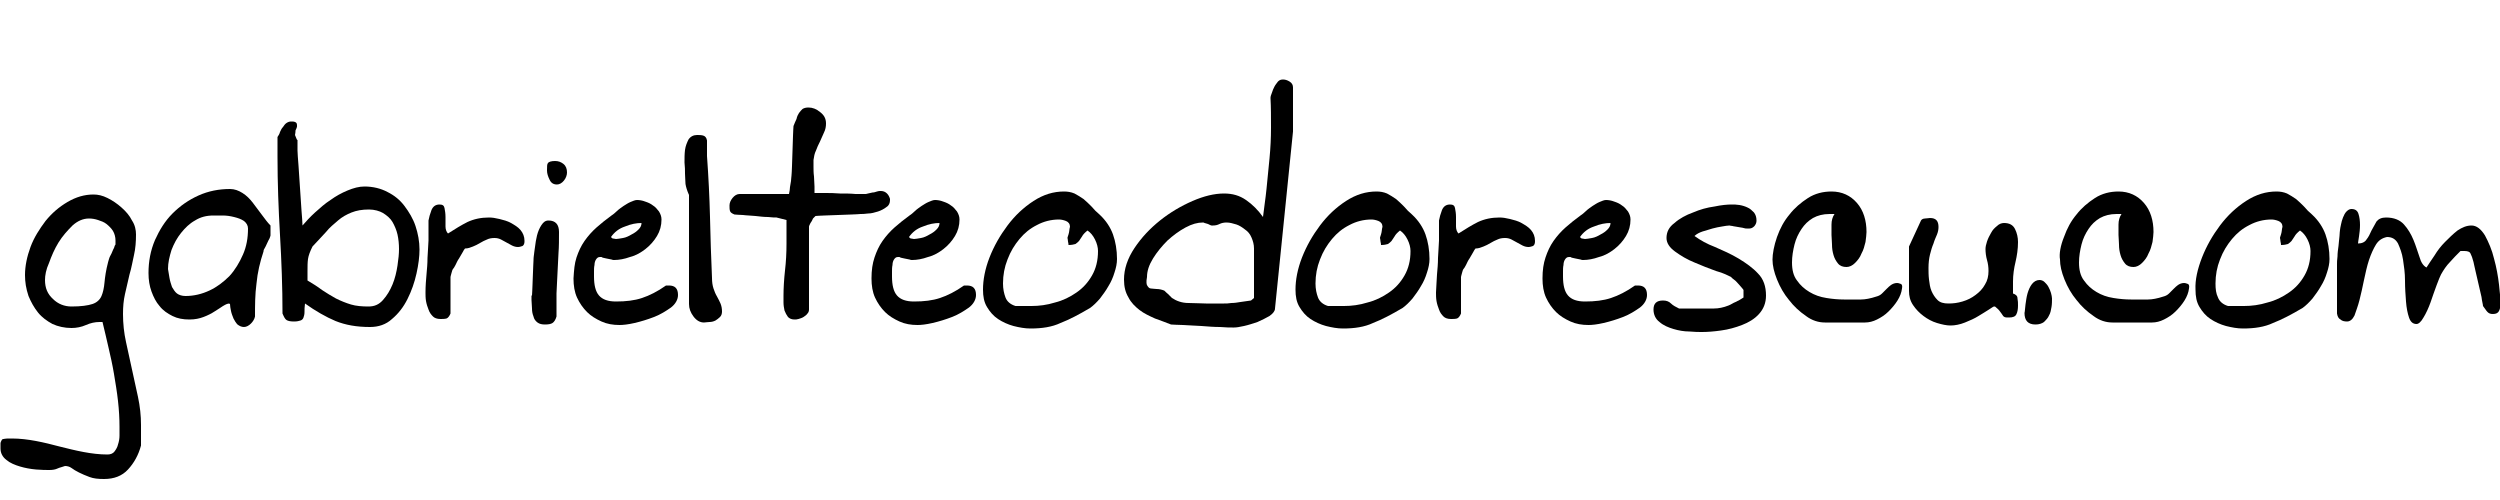 <?xml version="1.0" encoding="utf-8"?>
<!-- Generator: Adobe Illustrator 23.0.0, SVG Export Plug-In . SVG Version: 6.00 Build 0)  -->
<svg version="1.1" id="Layer_1" xmlns="http://www.w3.org/2000/svg" xmlns:xlink="http://www.w3.org/1999/xlink" x="0px" y="0px"
	 viewBox="0 0 500 100" style="enable-background:new 0 0 500 100;" xml:space="preserve">
<g>
	<path d="M11.5,93.7c-0.4,0.2-1,0.3-1.6,0.3c-0.7,0-1.5,0-2.7-0.1c-1.1-0.1-2.2-0.3-3.2-0.6c-1-0.3-2-0.7-2.7-1.3
		c-0.8-0.6-1.2-1.4-1.2-2.3c0,0,0-0.2,0-0.4c0-0.2,0-0.4,0-0.6c0-0.2,0.1-0.4,0.2-0.6c0.1-0.2,0.2-0.3,0.4-0.3
		c0.1,0,0.4-0.1,0.8-0.1c0.5,0,0.8,0,0.9,0c1.6,0,3.2,0.2,4.8,0.5c1.6,0.3,3.2,0.7,4.7,1.1c1.6,0.4,3.2,0.8,4.8,1.1
		c1.6,0.3,3.2,0.5,4.8,0.5c0.6,0,1.1-0.2,1.4-0.6c0.3-0.4,0.6-0.9,0.7-1.4c0.2-0.6,0.3-1.2,0.3-1.8c0-0.6,0-1.2,0-1.7
		c0-1.7-0.1-3.4-0.3-5.2c-0.2-1.8-0.5-3.6-0.8-5.4c-0.3-1.8-0.7-3.6-1.1-5.3c-0.4-1.8-0.8-3.4-1.2-5.1c-0.1,0-0.2,0-0.3,0
		c-0.1,0-0.2,0-0.3,0c-0.9,0-1.8,0.2-2.7,0.6c-0.9,0.4-1.9,0.6-2.9,0.6c-1.4,0-2.7-0.3-3.8-0.8c-1.1-0.6-2.1-1.3-2.9-2.3
		c-0.8-1-1.4-2.1-1.9-3.3C5.2,57.7,5,56.4,5,55c0-1.8,0.4-3.7,1.1-5.6c0.7-1.9,1.8-3.6,3-5.2c1.3-1.6,2.7-2.8,4.4-3.8
		c1.7-1,3.4-1.5,5.2-1.5c0.9,0,1.8,0.2,2.8,0.7c1,0.5,1.9,1.1,2.8,1.9c0.9,0.8,1.6,1.6,2.1,2.6c0.6,0.9,0.8,1.9,0.8,2.8
		c0,1.4-0.1,2.8-0.4,4.1c-0.3,1.3-0.5,2.6-0.9,3.9c-0.3,1.3-0.6,2.6-0.9,3.9c-0.3,1.3-0.4,2.6-0.4,4c0,1.9,0.2,3.8,0.6,5.6
		c0.4,1.9,0.8,3.7,1.2,5.5c0.4,1.8,0.8,3.7,1.2,5.5c0.4,1.9,0.6,3.7,0.6,5.6c0,0.1,0,0.4,0,0.8c0,0.4,0,0.9,0,1.3c0,0.4,0,0.9,0,1.2
		c0,0.4,0,0.7,0,0.8c-0.5,1.9-1.4,3.5-2.6,4.8c-1.2,1.3-2.8,1.9-4.8,1.9c-1.2,0-2.1-0.1-2.9-0.4c-0.8-0.3-1.5-0.6-2.1-0.9
		c-0.6-0.3-1.1-0.6-1.5-0.9c-0.4-0.3-0.9-0.4-1.3-0.4C12.5,93.4,11.9,93.5,11.5,93.7z M10.6,59.8c1,1,2.3,1.5,3.7,1.5
		c1.9,0,3.3-0.2,4.2-0.5c0.9-0.3,1.5-0.9,1.8-1.6c0.3-0.7,0.5-1.6,0.6-2.7c0.1-1.1,0.3-2.5,0.7-4c0-0.1,0.1-0.3,0.2-0.7
		c0.1-0.4,0.3-0.7,0.5-1.1c0.2-0.4,0.3-0.8,0.5-1.1c0.1-0.4,0.2-0.6,0.3-0.7c0,0,0-0.2,0-0.4c0-0.2,0-0.3,0-0.4
		c0-0.7-0.2-1.4-0.5-1.9c-0.3-0.5-0.8-1-1.3-1.4c-0.5-0.4-1.1-0.6-1.7-0.8c-0.6-0.2-1.2-0.3-1.8-0.3c-1.2,0-2.3,0.5-3.3,1.4
		c-1,1-2,2.1-2.8,3.4c-0.8,1.3-1.4,2.7-1.9,4.1C9.2,53.9,9,55.1,9,56C9,57.6,9.5,58.8,10.6,59.8z"/>
	<path d="M45.9,60.7c-0.4,0-0.8,0.2-1.3,0.5c-0.5,0.3-1,0.7-1.7,1.1c-0.6,0.4-1.4,0.8-2.2,1.1c-0.8,0.3-1.7,0.5-2.8,0.5
		c-1.3,0-2.4-0.2-3.4-0.7c-1-0.5-1.9-1.1-2.6-2c-0.7-0.8-1.2-1.8-1.6-2.9c-0.4-1.1-0.6-2.3-0.6-3.7c0-2.3,0.4-4.5,1.3-6.6
		c0.9-2,2-3.8,3.5-5.3c1.5-1.5,3.2-2.7,5.2-3.6c2-0.9,4.1-1.3,6.3-1.3c0.9,0,1.7,0.3,2.5,0.8c0.8,0.5,1.5,1.2,2.1,2
		c0.6,0.8,1.2,1.6,1.8,2.4c0.6,0.8,1.1,1.5,1.7,2.1c0,0.1,0,0.3,0,0.5c0,0.2,0,0.4,0,0.5c0,0.1,0,0.3,0,0.6c0,0.2,0,0.4,0,0.4
		c0,0.1-0.1,0.3-0.2,0.6c-0.2,0.3-0.3,0.6-0.5,1c-0.2,0.4-0.3,0.7-0.5,1c-0.2,0.3-0.2,0.5-0.2,0.6c-0.7,2.1-1.2,4.2-1.4,6.4
		C51,58.9,51,61.1,51,63.3c-0.1,0.5-0.4,1-0.8,1.4c-0.4,0.4-0.9,0.7-1.4,0.7c-0.5,0-0.9-0.2-1.3-0.5c-0.3-0.3-0.6-0.8-0.8-1.2
		c-0.2-0.5-0.4-1-0.5-1.5c-0.1-0.5-0.2-1-0.2-1.4H45.9z M33.9,55.6c0.1,0.6,0.3,1.2,0.5,1.8c0.3,0.5,0.6,1,1,1.3
		c0.4,0.3,1,0.5,1.7,0.5c1.7,0,3.3-0.4,4.8-1.1c1.5-0.7,2.8-1.7,4-2.9c1.1-1.2,2-2.7,2.7-4.3c0.7-1.6,1-3.3,1-5.2
		c0-0.6-0.3-1.1-0.8-1.5c-0.6-0.4-1.2-0.6-2-0.8c-0.8-0.2-1.5-0.3-2.3-0.3c-0.8,0-1.4,0-1.8,0c-1.4,0-2.6,0.3-3.7,1
		c-1.1,0.6-2,1.5-2.8,2.5c-0.8,1-1.4,2.1-1.9,3.4c-0.4,1.3-0.7,2.5-0.7,3.8C33.7,54.3,33.8,54.9,33.9,55.6z"/>
	<path d="M60.9,62.4c0,0.5-0.1,0.8-0.2,1.1c-0.1,0.3-0.3,0.5-0.6,0.6c-0.3,0.1-0.7,0.2-1.3,0.2c-0.7,0-1.2-0.1-1.5-0.3
		c-0.3-0.2-0.5-0.6-0.8-1.3c0-5.3-0.2-10.5-0.5-15.7c-0.3-5.2-0.5-10.4-0.5-15.7v-3.9c0.2-0.3,0.4-0.6,0.5-1c0.2-0.4,0.3-0.7,0.6-1
		c0.2-0.3,0.4-0.6,0.7-0.8c0.3-0.2,0.6-0.3,0.9-0.3c0.3,0,0.6,0,0.8,0.1c0.3,0.1,0.4,0.3,0.4,0.7v0.2c0,0.1-0.1,0.4-0.3,0.8
		C59.1,26.6,59,26.9,59,27c0,0,0.1,0.2,0.2,0.5c0.1,0.3,0.2,0.5,0.3,0.5v2.1c0,0.6,0.1,1.6,0.2,3c0.1,1.4,0.2,2.9,0.3,4.5
		c0.1,1.6,0.2,3.1,0.3,4.5c0.1,1.4,0.2,2.4,0.2,3c0.7-0.8,1.5-1.7,2.5-2.6c1-0.9,2-1.8,3.1-2.5c1.1-0.8,2.2-1.4,3.4-1.9
		c1.2-0.5,2.3-0.8,3.4-0.8c1.7,0,3.3,0.4,4.6,1.1c1.4,0.7,2.5,1.6,3.4,2.8c0.9,1.2,1.7,2.5,2.2,4c0.5,1.5,0.8,3.1,0.8,4.7
		c0,1.4-0.2,3-0.6,4.8c-0.4,1.8-1,3.5-1.8,5.1c-0.8,1.6-1.8,2.9-3.1,4c-1.2,1.1-2.7,1.6-4.4,1.6c-2.7,0-4.9-0.4-6.9-1.2
		c-1.9-0.8-4-2-6.1-3.5C60.9,61.4,60.9,61.9,60.9,62.4z M64.4,58c0.9,0.6,1.9,1.2,2.8,1.7c1,0.5,2,0.9,3,1.2c1,0.3,2.2,0.4,3.5,0.4
		c1.2,0,2.1-0.4,2.9-1.3c0.8-0.9,1.4-1.9,1.9-3.1c0.5-1.2,0.8-2.5,1-3.8c0.2-1.3,0.3-2.4,0.3-3.3c0-1-0.1-2-0.3-2.9
		c-0.2-0.9-0.6-1.8-1-2.5s-1.1-1.3-1.9-1.8c-0.7-0.4-1.7-0.7-2.8-0.7c-1.4,0-2.5,0.2-3.5,0.6c-1,0.4-1.9,0.9-2.7,1.6
		c-0.8,0.7-1.7,1.4-2.4,2.3c-0.8,0.9-1.7,1.8-2.7,2.9c-0.5,1-0.8,1.8-0.9,2.5c-0.1,0.7-0.1,1.5-0.1,2.5c0,0.1,0,0.4,0,0.9
		c0,0.5,0,0.8,0,0.9C62.5,56.7,63.5,57.3,64.4,58z"/>
	<path d="M85.3,54.9c0.1-1.1,0.2-2.2,0.2-3.3c0.1-1.1,0.1-2.3,0.2-3.5c0-1.2,0-2.6,0-4c0.1-0.6,0.3-1.3,0.6-2.1
		c0.3-0.7,0.8-1.1,1.6-1.1c0.6,0,0.9,0.2,1,0.7c0.1,0.5,0.2,1.1,0.2,1.8c0,0.6,0,1.3,0,1.9c0,0.6,0.2,1.1,0.5,1.4
		c1.4-0.9,2.7-1.7,3.9-2.3c1.3-0.6,2.7-0.9,4.3-0.9c0.6,0,1.3,0.1,2.1,0.3c0.8,0.2,1.6,0.4,2.3,0.8c0.7,0.4,1.4,0.8,1.9,1.4
		c0.5,0.6,0.8,1.3,0.8,2.2c0,0.5-0.1,0.8-0.4,1c-0.3,0.1-0.6,0.2-0.9,0.2c-0.4,0-0.8-0.1-1.2-0.3c-0.4-0.2-0.7-0.4-1.1-0.6
		c-0.4-0.2-0.7-0.4-1.1-0.6c-0.4-0.2-0.8-0.3-1.3-0.3c-0.6,0-1.1,0.1-1.5,0.3c-0.5,0.2-0.9,0.4-1.4,0.7c-0.5,0.3-0.9,0.5-1.4,0.7
		s-1,0.4-1.6,0.4c-0.1,0.1-0.3,0.4-0.5,0.8c-0.2,0.4-0.5,0.8-0.7,1.2c-0.3,0.4-0.5,0.9-0.7,1.3c-0.2,0.4-0.4,0.7-0.5,0.8
		c-0.1,0.1-0.2,0.4-0.3,0.8c-0.1,0.4-0.2,0.7-0.2,0.8c0,0.3,0,0.8,0,1.5c0,0.7,0,1.4,0,2.2c0,0.7,0,1.4,0,2.1c0,0.7,0,1.2,0,1.5
		c-0.2,0.5-0.5,0.9-0.8,1c-0.4,0.1-0.8,0.1-1.2,0.1c-0.7,0-1.2-0.2-1.5-0.5c-0.4-0.4-0.7-0.8-0.9-1.4c-0.2-0.5-0.4-1.1-0.5-1.7
		c-0.1-0.6-0.1-1.2-0.1-1.7C85.1,57.2,85.2,56,85.3,54.9z"/>
	<path d="M106.4,59.1c0-0.5,0.1-1.2,0.1-2.1c0-0.9,0.1-1.8,0.1-2.6c0-0.9,0.1-1.7,0.1-2.3c0-0.7,0.1-1.1,0.1-1.2
		c0-0.2,0.1-0.7,0.2-1.5c0.1-0.8,0.2-1.5,0.4-2.3c0.2-0.8,0.5-1.5,0.9-2.1c0.4-0.6,0.8-0.9,1.4-0.9c1.4,0,2.1,0.8,2.1,2.3
		c0,1.5,0,2.9-0.1,4.2c-0.1,1.3-0.1,2.7-0.2,4c-0.1,1.3-0.1,2.7-0.2,4.1c0,1.4,0,2.9,0,4.6c-0.2,0.7-0.5,1.1-0.8,1.3
		c-0.3,0.2-0.8,0.3-1.5,0.3c-0.6,0-1.1-0.1-1.5-0.4c-0.4-0.3-0.7-0.7-0.8-1.2c-0.2-0.5-0.3-1-0.3-1.6c0-0.6-0.1-1.1-0.1-1.7V59.1z
		 M109.6,32.6c0.1-0.2,0.6-0.4,1.4-0.4c0.7,0,1.2,0.2,1.7,0.6c0.5,0.4,0.7,1,0.7,1.7c0,0.5-0.2,1.1-0.6,1.6
		c-0.4,0.5-0.9,0.8-1.4,0.8c-0.7,0-1.2-0.3-1.5-1c-0.3-0.6-0.5-1.2-0.5-1.8C109.4,33.3,109.4,32.8,109.6,32.6z"/>
	<path d="M115.3,51.5c0.4-1.2,0.9-2.3,1.6-3.3c0.7-1,1.5-1.9,2.4-2.7c0.9-0.8,1.9-1.6,3-2.4c0.3-0.2,0.7-0.5,1.1-0.9
		c0.4-0.4,0.9-0.7,1.3-1c0.5-0.3,0.9-0.6,1.4-0.8c0.5-0.2,0.9-0.4,1.3-0.4c0.5,0,1.1,0.1,1.6,0.3c0.6,0.2,1.1,0.4,1.6,0.8
		c0.5,0.3,0.8,0.7,1.2,1.2c0.3,0.5,0.5,1,0.5,1.6c0,1.2-0.3,2.3-0.9,3.3c-0.6,1-1.4,1.9-2.3,2.6c-0.9,0.7-1.9,1.3-3.1,1.6
		c-1.1,0.4-2.2,0.6-3.2,0.6c-0.1,0-0.3,0-0.5-0.1c-0.1,0-0.4-0.1-1-0.2c-0.6-0.1-0.9-0.2-1-0.3H120c-0.4,0-0.6,0.2-0.8,0.5
		c-0.2,0.3-0.3,0.7-0.3,1.1c-0.1,0.4-0.1,0.9-0.1,1.3c0,0.4,0,0.8,0,1c0,1.7,0.3,3,1,3.8c0.7,0.8,1.8,1.2,3.4,1.2
		c2,0,3.7-0.2,5.2-0.7c1.5-0.5,3.1-1.3,4.8-2.5c0,0,0.2,0,0.3,0c0.2,0,0.3,0,0.3,0c1.2,0,1.8,0.6,1.8,1.9c0,0.9-0.5,1.8-1.4,2.5
		c-1,0.7-2.1,1.4-3.4,1.9c-1.3,0.5-2.6,0.9-3.9,1.2c-1.3,0.3-2.3,0.4-3,0.4c-1.3,0-2.5-0.2-3.6-0.7c-1.1-0.5-2.1-1.1-2.9-1.9
		s-1.5-1.8-2-2.9c-0.5-1.1-0.7-2.4-0.7-3.8C114.8,54,114.9,52.7,115.3,51.5z M122.6,47.7c0.2,0,0.4,0.1,0.6,0.1
		c0.3,0,0.8-0.1,1.4-0.2c0.6-0.1,1.2-0.4,1.7-0.7c0.6-0.3,1-0.6,1.4-1c0.4-0.4,0.6-0.8,0.6-1.3c-1,0-2.1,0.2-3.3,0.7
		c-1.2,0.4-2.1,1.1-2.8,2.1C122.3,47.5,122.4,47.7,122.6,47.7z"/>
	<path d="M137.1,36.8c0-0.6-0.1-1.3-0.1-2.1c0-0.6,0-1.3-0.1-2.2c0-0.9,0-1.7,0.1-2.5c0.1-0.8,0.4-1.5,0.7-2.1
		c0.4-0.6,1-0.9,1.7-0.9c0.4,0,0.8,0,1.2,0.1c0.4,0.1,0.7,0.4,0.8,1c0,0.1,0,0.3,0,0.6s0,0.6,0,1c0,0.3,0,0.7,0,1c0,0.3,0,0.5,0,0.5
		c0.3,4.2,0.5,8.2,0.6,12.2c0.1,4,0.2,8,0.4,12.2c0,0.8,0.1,1.5,0.3,2.1c0.2,0.6,0.4,1.1,0.7,1.6c0.3,0.5,0.5,1,0.7,1.4
		c0.2,0.5,0.3,1,0.3,1.6c0,0.4-0.1,0.8-0.4,1.1c-0.3,0.3-0.6,0.5-0.9,0.7c-0.4,0.2-0.8,0.3-1.2,0.3c-0.4,0-0.8,0.1-1.1,0.1
		c-0.8,0-1.5-0.4-2.1-1.2c-0.6-0.8-0.9-1.6-0.9-2.5V39C137.4,38.1,137.2,37.4,137.1,36.8z"/>
	<path d="M157,54.1c0.2-1.7,0.3-3.5,0.3-5.4c0-0.1,0-0.4,0-0.9c0-0.4,0-0.9,0-1.4c0-0.5,0-1,0-1.4c0-0.4,0-0.8,0-1l-2-0.5
		c-0.3,0-0.9,0-1.7-0.1c-0.8,0-1.6-0.1-2.5-0.2c-0.9-0.1-1.8-0.1-2.5-0.2c-0.8,0-1.4-0.1-1.7-0.1c-0.5-0.2-0.8-0.4-0.9-0.7
		c-0.1-0.3-0.1-0.7-0.1-1.1c0-0.5,0.2-1,0.6-1.5c0.4-0.5,0.9-0.8,1.4-0.8h9.9c0.1-0.5,0.2-1,0.2-1.4c0.1-0.4,0.1-0.8,0.2-1.2
		c0-0.4,0.1-0.8,0.1-1.1c0-0.3,0.1-1,0.1-1.9c0-1,0.1-2,0.1-3c0-1,0.1-2,0.1-3c0-0.9,0.1-1.6,0.1-2c0.2-0.5,0.4-1,0.6-1.4
		c0.1-0.5,0.3-0.9,0.5-1.2c0.2-0.3,0.5-0.6,0.7-0.8c0.3-0.2,0.7-0.3,1.2-0.3c0.8,0,1.6,0.3,2.3,0.9c0.8,0.6,1.2,1.3,1.2,2.3
		c0,0.6-0.1,1.2-0.4,1.8c-0.3,0.6-0.5,1.2-0.8,1.8c-0.3,0.6-0.6,1.2-0.8,1.8c-0.3,0.6-0.4,1.2-0.5,1.9c0,0.2,0,0.7,0,1.3
		c0,0.6,0,1.3,0.1,2c0,0.7,0.1,1.3,0.1,2c0,0.6,0,1.1,0,1.3c0.4,0,1,0,2,0c1,0,2,0,3.1,0.1c1.1,0,2.1,0,3.1,0.1c1,0,1.7,0,2,0
		c0,0,0.2,0,0.5-0.1c0.3-0.1,0.6-0.1,0.9-0.2c0.3,0,0.6-0.1,0.9-0.2c0.3-0.1,0.5-0.1,0.6-0.1h0.2c0.5,0,0.9,0.2,1.2,0.5
		c0.3,0.3,0.5,0.7,0.6,1.1v0.2c0,0.6-0.2,1.1-0.7,1.4c-0.5,0.4-1.1,0.7-1.7,0.9c-0.7,0.2-1.3,0.4-2,0.4c-0.7,0.1-1.1,0.1-1.5,0.1
		c-0.3,0-0.9,0.1-1.8,0.1c-0.9,0-1.8,0.1-2.7,0.1c-0.9,0-1.8,0.1-2.7,0.1c-0.9,0-1.5,0.1-1.8,0.1l-0.5,0.5c-0.1,0.2-0.2,0.5-0.5,0.9
		c-0.2,0.4-0.3,0.6-0.3,0.7v16.6c0,0.3-0.1,0.6-0.3,0.8c-0.2,0.3-0.5,0.5-0.8,0.7c-0.3,0.2-0.7,0.3-1,0.4c-0.3,0.1-0.6,0.1-0.8,0.1
		c-0.6,0-1-0.2-1.3-0.5c-0.3-0.4-0.5-0.8-0.7-1.3c-0.1-0.5-0.2-1-0.2-1.6c0-0.6,0-1,0-1.4C156.7,57.7,156.8,55.9,157,54.1z"/>
	<path d="M174.9,51.5c0.4-1.2,0.9-2.3,1.6-3.3c0.7-1,1.5-1.9,2.4-2.7c0.9-0.8,1.9-1.6,3-2.4c0.3-0.2,0.7-0.5,1.1-0.9
		c0.4-0.4,0.9-0.7,1.3-1c0.5-0.3,0.9-0.6,1.4-0.8c0.5-0.2,0.9-0.4,1.3-0.4c0.5,0,1.1,0.1,1.6,0.3c0.6,0.2,1.1,0.4,1.6,0.8
		c0.5,0.3,0.8,0.7,1.2,1.2c0.3,0.5,0.5,1,0.5,1.6c0,1.2-0.3,2.3-0.9,3.3c-0.6,1-1.4,1.9-2.3,2.6c-0.9,0.7-1.9,1.3-3.1,1.6
		c-1.1,0.4-2.2,0.6-3.2,0.6c-0.1,0-0.3,0-0.5-0.1c-0.1,0-0.4-0.1-1-0.2c-0.6-0.1-0.9-0.2-1-0.3h-0.3c-0.4,0-0.6,0.2-0.8,0.5
		c-0.2,0.3-0.3,0.7-0.3,1.1c-0.1,0.4-0.1,0.9-0.1,1.3c0,0.4,0,0.8,0,1c0,1.7,0.3,3,1,3.8c0.7,0.8,1.8,1.2,3.4,1.2
		c2,0,3.7-0.2,5.2-0.7c1.5-0.5,3.1-1.3,4.8-2.5c0,0,0.2,0,0.3,0c0.2,0,0.3,0,0.3,0c1.2,0,1.8,0.6,1.8,1.9c0,0.9-0.5,1.8-1.4,2.5
		c-1,0.7-2.1,1.4-3.4,1.9c-1.3,0.5-2.6,0.9-3.9,1.2c-1.3,0.3-2.3,0.4-3,0.4c-1.3,0-2.5-0.2-3.6-0.7c-1.1-0.5-2.1-1.1-2.9-1.9
		s-1.5-1.8-2-2.9c-0.5-1.1-0.7-2.4-0.7-3.8C174.3,54,174.5,52.7,174.9,51.5z M182.2,47.7c0.2,0,0.4,0.1,0.6,0.1
		c0.3,0,0.8-0.1,1.4-0.2c0.6-0.1,1.2-0.4,1.7-0.7c0.6-0.3,1-0.6,1.4-1c0.4-0.4,0.6-0.8,0.6-1.3c-1,0-2.1,0.2-3.3,0.7
		c-1.2,0.4-2.1,1.1-2.8,2.1C181.9,47.5,182,47.7,182.2,47.7z"/>
	<path d="M197.9,51.5c0.9-2.3,2.1-4.4,3.6-6.4c1.5-2,3.2-3.6,5.2-4.9c2-1.3,4-1.9,6.1-1.9c0.7,0,1.4,0.1,2.1,0.4
		c0.6,0.3,1.2,0.7,1.8,1.1c0.6,0.5,1.1,1,1.6,1.5c0.5,0.6,1,1.1,1.6,1.6c1.3,1.2,2.2,2.6,2.7,4c0.5,1.4,0.8,3.1,0.8,4.9
		c0,0.9-0.2,1.8-0.5,2.7c-0.3,1-0.7,1.9-1.2,2.7c-0.5,0.9-1.1,1.7-1.7,2.5c-0.7,0.8-1.3,1.4-2,1.9c-2.2,1.3-4.1,2.3-5.9,3
		c-1.7,0.8-3.7,1.1-6,1.1c-1.1,0-2.2-0.2-3.4-0.5c-1.1-0.3-2.2-0.8-3.1-1.4c-0.9-0.6-1.6-1.4-2.2-2.4c-0.6-1-0.8-2.1-0.8-3.5
		C196.6,56,197,53.8,197.9,51.5z M201.1,59.5c0.3,0.8,1,1.4,2,1.7c0.1,0,0.3,0,0.6,0c0.3,0,0.7,0,1,0c0.3,0,0.6,0,0.9,0
		c0.3,0,0.6,0,0.7,0c1.5,0,3.1-0.2,4.7-0.7c1.6-0.4,3-1.1,4.3-2c1.3-0.9,2.3-2,3.1-3.4c0.8-1.4,1.2-3,1.2-4.9c0-0.7-0.2-1.5-0.6-2.3
		c-0.4-0.8-0.9-1.4-1.5-1.8c-0.5,0.4-0.9,0.8-1.1,1.2c-0.2,0.3-0.4,0.6-0.6,0.9c-0.2,0.2-0.4,0.4-0.7,0.6c-0.3,0.1-0.8,0.2-1.4,0.2
		c0-0.1,0-0.3-0.1-0.7c0-0.3-0.1-0.6-0.1-0.7c0,0,0-0.2,0.1-0.4c0.1-0.2,0.1-0.4,0.2-0.7c0-0.2,0.1-0.4,0.1-0.7
		c0-0.2,0.1-0.4,0.1-0.4c0-0.6-0.3-1-0.8-1.2c-0.5-0.2-1-0.3-1.4-0.3c-1.6,0-3.1,0.4-4.4,1.1c-1.4,0.7-2.5,1.6-3.5,2.8
		c-1,1.2-1.8,2.5-2.4,4.1c-0.6,1.5-0.9,3.1-0.9,4.8C200.6,57.8,200.8,58.7,201.1,59.5z"/>
	<path d="M231,63.7c-1.1-0.5-2.2-1-3.1-1.7c-0.9-0.7-1.7-1.5-2.2-2.5c-0.6-1-0.9-2.1-0.9-3.6c0-2.1,0.7-4.2,2.1-6.3
		c1.4-2.1,3.1-3.9,5.1-5.5c2-1.6,4.2-2.9,6.5-3.9c2.3-1,4.4-1.5,6.3-1.5c1.7,0,3.1,0.4,4.4,1.3c1.3,0.9,2.4,2,3.4,3.4
		c0.2-1.8,0.5-3.6,0.7-5.6c0.2-2,0.4-4,0.6-6.1c0.2-2.1,0.3-4.1,0.3-6.2c0-2.1,0-4-0.1-5.9c0-0.3,0.1-0.6,0.3-1.1
		c0.1-0.4,0.3-0.8,0.5-1.2c0.2-0.4,0.5-0.7,0.7-1c0.3-0.3,0.6-0.4,1-0.4c0.4,0,0.8,0.1,1.3,0.4c0.5,0.3,0.7,0.7,0.7,1.2v8.8
		L255,61.7c0,0.5-0.4,1-1.1,1.5c-0.7,0.4-1.5,0.8-2.4,1.2c-0.9,0.3-1.8,0.6-2.7,0.8c-0.9,0.2-1.5,0.3-2,0.3h-0.3
		c-0.5,0-1.3,0-2.5-0.1c-1.2,0-2.4-0.1-3.7-0.2c-1.3-0.1-2.5-0.1-3.7-0.2c-1.2,0-2-0.1-2.4-0.1C233.2,64.5,232.1,64.1,231,63.7z
		 M229.5,57.2c0.2,0.3,0.4,0.5,0.7,0.5c0.3,0,0.7,0.1,1.1,0.1c0.5,0,1,0.1,1.5,0.3c0.1,0,0.3,0.3,0.8,0.7c0.4,0.4,0.7,0.7,0.8,0.8
		c0.9,0.6,2,1,3.3,1c1.3,0,2.5,0.1,3.5,0.1c0.2,0,0.5,0,0.9,0c0.4,0,0.8,0,1.2,0c0.4,0,0.7,0,1,0c0.3,0,0.4,0,0.5,0
		c0.4,0,0.9,0,1.5-0.1c0.6,0,1.2-0.1,1.8-0.2c0.6-0.1,1.3-0.2,2.1-0.3l0.6-0.5v-9.9c0-0.8-0.2-1.5-0.5-2.2c-0.3-0.7-0.7-1.2-1.3-1.6
		c-0.5-0.4-1.1-0.8-1.7-1c-0.7-0.2-1.3-0.4-2-0.4c-0.5,0-1,0.1-1.4,0.3c-0.4,0.2-0.8,0.3-1.3,0.3h-0.3c-0.1,0-0.3-0.1-0.7-0.3
		c-0.4-0.1-0.6-0.2-0.7-0.2c0,0-0.1-0.1-0.3-0.1c-1.1,0-2.2,0.3-3.5,1c-1.3,0.7-2.5,1.6-3.6,2.6c-1.1,1.1-2.1,2.3-2.9,3.6
		c-0.8,1.3-1.2,2.5-1.2,3.7C229.2,56.4,229.3,57,229.5,57.2z"/>
	<path d="M260.4,51.5c0.9-2.3,2.1-4.4,3.6-6.4c1.5-2,3.2-3.6,5.2-4.9c2-1.3,4-1.9,6.1-1.9c0.7,0,1.4,0.1,2.1,0.4
		c0.6,0.3,1.2,0.7,1.8,1.1c0.6,0.5,1.1,1,1.6,1.5c0.5,0.6,1,1.1,1.6,1.6c1.3,1.2,2.2,2.6,2.7,4c0.5,1.4,0.8,3.1,0.8,4.9
		c0,0.9-0.2,1.8-0.5,2.7c-0.3,1-0.7,1.9-1.2,2.7c-0.5,0.9-1.1,1.7-1.7,2.5c-0.7,0.8-1.3,1.4-2,1.9c-2.2,1.3-4.1,2.3-5.9,3
		c-1.7,0.8-3.7,1.1-6,1.1c-1.1,0-2.2-0.2-3.4-0.5c-1.1-0.3-2.2-0.8-3.1-1.4c-0.9-0.6-1.6-1.4-2.2-2.4c-0.6-1-0.8-2.1-0.8-3.5
		C259.1,56,259.5,53.8,260.4,51.5z M263.6,59.5c0.3,0.8,1,1.4,2,1.7c0.1,0,0.3,0,0.6,0c0.3,0,0.7,0,1,0c0.3,0,0.6,0,0.9,0
		c0.3,0,0.6,0,0.7,0c1.5,0,3.1-0.2,4.7-0.7c1.6-0.4,3-1.1,4.3-2c1.3-0.9,2.3-2,3.1-3.4c0.8-1.4,1.2-3,1.2-4.9c0-0.7-0.2-1.5-0.6-2.3
		c-0.4-0.8-0.9-1.4-1.5-1.8c-0.5,0.4-0.9,0.8-1.1,1.2c-0.2,0.3-0.4,0.6-0.6,0.9c-0.2,0.2-0.4,0.4-0.7,0.6c-0.3,0.1-0.8,0.2-1.4,0.2
		c0-0.1,0-0.3-0.1-0.7c0-0.3-0.1-0.6-0.1-0.7c0,0,0-0.2,0.1-0.4c0.1-0.2,0.1-0.4,0.2-0.7c0-0.2,0.1-0.4,0.1-0.7
		c0-0.2,0.1-0.4,0.1-0.4c0-0.6-0.3-1-0.8-1.2c-0.5-0.2-1-0.3-1.4-0.3c-1.6,0-3.1,0.4-4.4,1.1c-1.4,0.7-2.5,1.6-3.5,2.8
		c-1,1.2-1.8,2.5-2.4,4.1c-0.6,1.5-0.9,3.1-0.9,4.8C263.1,57.8,263.3,58.7,263.6,59.5z"/>
	<path d="M287.4,54.9c0.1-1.1,0.2-2.2,0.2-3.3c0.1-1.1,0.1-2.3,0.2-3.5c0-1.2,0-2.6,0-4c0.1-0.6,0.3-1.3,0.6-2.1
		c0.3-0.7,0.8-1.1,1.6-1.1c0.6,0,0.9,0.2,1,0.7c0.1,0.5,0.2,1.1,0.2,1.8c0,0.6,0,1.3,0,1.9c0,0.6,0.2,1.1,0.5,1.4
		c1.4-0.9,2.7-1.7,3.9-2.3c1.3-0.6,2.7-0.9,4.3-0.9c0.6,0,1.3,0.1,2.1,0.3c0.8,0.2,1.6,0.4,2.3,0.8c0.7,0.4,1.4,0.8,1.9,1.4
		c0.5,0.6,0.8,1.3,0.8,2.2c0,0.5-0.1,0.8-0.4,1c-0.3,0.1-0.6,0.2-0.9,0.2c-0.4,0-0.8-0.1-1.2-0.3c-0.4-0.2-0.7-0.4-1.1-0.6
		c-0.4-0.2-0.7-0.4-1.1-0.6c-0.4-0.2-0.8-0.3-1.3-0.3c-0.6,0-1.1,0.1-1.5,0.3c-0.5,0.2-0.9,0.4-1.4,0.7c-0.5,0.3-0.9,0.5-1.4,0.7
		c-0.5,0.2-1,0.4-1.6,0.4c-0.1,0.1-0.3,0.4-0.5,0.8c-0.2,0.4-0.5,0.8-0.7,1.2c-0.3,0.4-0.5,0.9-0.7,1.3c-0.2,0.4-0.4,0.7-0.5,0.8
		c-0.1,0.1-0.2,0.4-0.3,0.8c-0.1,0.4-0.2,0.7-0.2,0.8c0,0.3,0,0.8,0,1.5c0,0.7,0,1.4,0,2.2c0,0.7,0,1.4,0,2.1c0,0.7,0,1.2,0,1.5
		c-0.2,0.5-0.5,0.9-0.8,1c-0.4,0.1-0.8,0.1-1.2,0.1c-0.7,0-1.2-0.2-1.5-0.5c-0.4-0.4-0.7-0.8-0.9-1.4c-0.2-0.5-0.4-1.1-0.5-1.7
		c-0.1-0.6-0.1-1.2-0.1-1.7C287.3,57.2,287.3,56,287.4,54.9z"/>
	<path d="M309.1,51.5c0.4-1.2,0.9-2.3,1.6-3.3c0.7-1,1.5-1.9,2.4-2.7c0.9-0.8,1.9-1.6,3-2.4c0.3-0.2,0.7-0.5,1.1-0.9
		c0.4-0.4,0.9-0.7,1.3-1c0.5-0.3,0.9-0.6,1.4-0.8c0.5-0.2,0.9-0.4,1.3-0.4c0.5,0,1.1,0.1,1.6,0.3c0.6,0.2,1.1,0.4,1.6,0.8
		c0.5,0.3,0.8,0.7,1.2,1.2c0.3,0.5,0.5,1,0.5,1.6c0,1.2-0.3,2.3-0.9,3.3c-0.6,1-1.4,1.9-2.3,2.6c-0.9,0.7-1.9,1.3-3.1,1.6
		c-1.1,0.4-2.2,0.6-3.2,0.6c-0.1,0-0.3,0-0.5-0.1c-0.1,0-0.4-0.1-1-0.2c-0.6-0.1-0.9-0.2-1-0.3h-0.3c-0.4,0-0.6,0.2-0.8,0.5
		c-0.2,0.3-0.3,0.7-0.3,1.1c-0.1,0.4-0.1,0.9-0.1,1.3c0,0.4,0,0.8,0,1c0,1.7,0.3,3,1,3.8c0.7,0.8,1.8,1.2,3.4,1.2
		c2,0,3.7-0.2,5.2-0.7c1.5-0.5,3.1-1.3,4.8-2.5c0,0,0.2,0,0.3,0c0.2,0,0.3,0,0.3,0c1.2,0,1.8,0.6,1.8,1.9c0,0.9-0.5,1.8-1.4,2.5
		c-1,0.7-2.1,1.4-3.4,1.9c-1.3,0.5-2.6,0.9-3.9,1.2c-1.3,0.3-2.3,0.4-3,0.4c-1.3,0-2.5-0.2-3.6-0.7c-1.1-0.5-2.1-1.1-2.9-1.9
		c-0.8-0.8-1.5-1.8-2-2.9c-0.5-1.1-0.7-2.4-0.7-3.8C308.5,54,308.7,52.7,309.1,51.5z M316.4,47.7c0.2,0,0.4,0.1,0.6,0.1
		c0.3,0,0.8-0.1,1.4-0.2c0.6-0.1,1.2-0.4,1.7-0.7c0.6-0.3,1-0.6,1.4-1c0.4-0.4,0.6-0.8,0.6-1.3c-1,0-2.1,0.2-3.3,0.7
		c-1.2,0.4-2.1,1.1-2.8,2.1C316.1,47.5,316.2,47.7,316.4,47.7z"/>
	<path d="M332.6,60.1c0.7,0,1.2,0.2,1.6,0.6c0.4,0.4,1,0.7,1.6,1c0.1,0,0.4,0,0.8,0c0.4,0,0.8,0,1.2,0c0.4,0,0.8,0,1.2,0
		c0.4,0,0.7,0,0.8,0c1.1,0,2.1,0,3,0c0.9,0,1.9-0.2,2.9-0.6c0.2-0.1,0.5-0.2,0.8-0.4c0.3-0.2,0.7-0.3,1-0.5c0.3-0.1,0.7-0.4,1.2-0.7
		v-1.5c0,0-0.1-0.2-0.3-0.4c-0.2-0.2-0.4-0.5-0.7-0.8c-0.3-0.3-0.5-0.6-0.8-0.8c-0.3-0.2-0.5-0.4-0.7-0.6c-0.6-0.3-1.5-0.8-3-1.2
		c-1.4-0.5-2.9-1.1-4.3-1.7c-1.5-0.6-2.8-1.4-3.9-2.2c-1.1-0.8-1.7-1.7-1.7-2.7c0-1.2,0.5-2.2,1.6-3c1-0.9,2.3-1.6,3.7-2.1
		c1.4-0.6,2.8-1,4.3-1.2c1.4-0.3,2.6-0.4,3.4-0.4c0.5,0,1,0,1.6,0.1c0.6,0.1,1.2,0.3,1.6,0.5c0.5,0.2,0.9,0.6,1.3,1
		c0.3,0.4,0.5,0.9,0.5,1.6c0,0.4-0.1,0.7-0.4,1.1c-0.3,0.3-0.6,0.5-1,0.5h-0.6c-0.1,0-0.3,0-0.6-0.1c-0.3-0.1-0.7-0.1-1.1-0.2
		c-0.4-0.1-0.8-0.1-1.1-0.2c-0.3,0-0.5-0.1-0.6-0.1c-0.4,0-0.9,0.1-1.5,0.2c-0.6,0.1-1.2,0.2-1.9,0.4c-0.7,0.2-1.3,0.4-2,0.6
		c-0.6,0.2-1.2,0.5-1.6,0.9c1.1,0.8,2.5,1.6,4.1,2.2c1.6,0.7,3.2,1.4,4.7,2.3c1.5,0.9,2.9,1.9,3.9,3c1.1,1.1,1.6,2.6,1.6,4.4
		c0,1.5-0.5,2.7-1.4,3.7c-0.9,1-2.1,1.7-3.4,2.2c-1.3,0.5-2.7,0.9-4.2,1.1c-1.4,0.2-2.7,0.3-3.8,0.3c-0.6,0-1.5,0-2.5-0.1
		c-1.1,0-2.2-0.2-3.2-0.5c-1-0.3-2-0.7-2.8-1.4c-0.8-0.6-1.2-1.5-1.2-2.5C330.7,60.7,331.3,60.1,332.6,60.1z"/>
	<path d="M355.4,47.4c0.6-1.7,1.4-3.2,2.5-4.5c1-1.3,2.3-2.4,3.7-3.3c1.4-0.9,3-1.3,4.7-1.3c2.1,0,3.8,0.8,5.1,2.3
		c1.3,1.5,1.9,3.5,1.9,5.8c0,0.5-0.1,1.2-0.2,2c-0.2,0.8-0.4,1.6-0.8,2.3c-0.3,0.8-0.8,1.4-1.3,1.9c-0.5,0.5-1.1,0.8-1.7,0.8
		c-0.7,0-1.3-0.2-1.7-0.7c-0.4-0.5-0.7-1-0.9-1.7c-0.2-0.7-0.3-1.3-0.3-2.1c0-0.7-0.1-1.3-0.1-1.9c0-0.6,0-1.3,0-2.1
		c0-0.8,0.2-1.5,0.6-2.1c-0.1,0-0.3,0-0.5,0c-0.2,0-0.4,0-0.5,0c-1.3,0-2.4,0.3-3.3,0.8c-1,0.6-1.7,1.3-2.3,2.2
		c-0.6,0.9-1.1,1.9-1.4,3.1c-0.3,1.2-0.5,2.4-0.5,3.6c0,1.5,0.3,2.7,1,3.6c0.7,1,1.5,1.7,2.5,2.3c1,0.6,2.1,1,3.4,1.2
		c1.2,0.2,2.4,0.3,3.5,0.3c1.4,0,2.5,0,3.4,0c0.8,0,1.9-0.2,3.1-0.6c0.4-0.1,0.8-0.3,1.1-0.6c0.3-0.3,0.6-0.6,0.9-0.9
		c0.3-0.3,0.6-0.6,0.9-0.8c0.3-0.2,0.7-0.4,1.2-0.4c0.3,0,0.5,0.1,0.8,0.2c0.2,0.1,0.3,0.4,0.2,0.9c-0.1,0.8-0.4,1.6-0.9,2.4
		c-0.5,0.8-1.1,1.5-1.8,2.2c-0.7,0.7-1.5,1.2-2.3,1.6c-0.8,0.4-1.6,0.6-2.4,0.6H365c-1.3,0-2.6-0.4-3.8-1.3
		c-1.3-0.9-2.4-1.9-3.4-3.2c-1-1.2-1.8-2.6-2.4-4.1c-0.6-1.5-0.9-2.8-0.9-4C354.5,50.8,354.8,49.1,355.4,47.4z"/>
	<path d="M384.2,44.1c0.1-0.2,0.4-0.4,0.8-0.4c0.4,0,0.7-0.1,1-0.1c1.2,0,1.7,0.6,1.7,1.8c0,0.5-0.1,1-0.3,1.5
		c-0.2,0.5-0.5,1.1-0.7,1.8c-0.3,0.7-0.5,1.4-0.7,2.2c-0.2,0.8-0.3,1.7-0.3,2.7c0,0.7,0,1.5,0.1,2.3s0.2,1.6,0.5,2.3
		c0.3,0.7,0.7,1.3,1.2,1.8c0.5,0.5,1.2,0.7,2.2,0.7c0.9,0,1.8-0.1,2.8-0.4c1-0.3,1.8-0.7,2.6-1.3c0.8-0.6,1.4-1.2,1.9-2.1
		c0.5-0.8,0.7-1.7,0.7-2.7c0-0.8-0.1-1.5-0.3-2.2c-0.2-0.7-0.3-1.5-0.3-2.2c0-0.4,0.1-0.9,0.3-1.5c0.2-0.6,0.5-1.2,0.8-1.7
		c0.3-0.6,0.7-1,1.2-1.4c0.4-0.4,0.9-0.6,1.4-0.6c1.1,0,1.8,0.4,2.2,1.2c0.4,0.8,0.6,1.7,0.6,2.6c0,1.4-0.2,2.7-0.5,4
		c-0.3,1.2-0.5,2.6-0.5,3.9c0,0.2,0,0.6,0,1.2c0,0.6,0,1,0,1.2c0.6,0.2,0.9,0.5,0.9,1c0.1,0.5,0.1,0.9,0.1,1.4
		c0,0.7-0.1,1.3-0.3,1.7c-0.2,0.5-0.7,0.7-1.5,0.7c-0.4,0-0.7,0-0.9-0.1c-0.2-0.1-0.3-0.2-0.4-0.4c-0.1-0.2-0.3-0.4-0.5-0.7
		c-0.2-0.3-0.5-0.6-1-1h-0.2c-0.1,0-0.4,0.2-1,0.6c-0.6,0.4-1.3,0.8-2.1,1.3c-0.8,0.5-1.7,0.9-2.7,1.3c-1,0.4-2,0.6-2.9,0.6
		c-0.8,0-1.7-0.2-2.7-0.5c-1-0.3-1.9-0.8-2.7-1.4c-0.8-0.6-1.5-1.3-2.1-2.2c-0.6-0.9-0.8-1.8-0.8-2.8v-8.9L384.2,44.1z"/>
	<path d="M405.1,60.9c0.1-0.7,0.2-1.5,0.4-2.2c0.2-0.7,0.5-1.4,0.9-1.9c0.4-0.5,0.9-0.8,1.5-0.8c0.3,0,0.7,0.1,1,0.4
		c0.3,0.3,0.6,0.6,0.8,1c0.2,0.4,0.4,0.8,0.5,1.2c0.1,0.4,0.2,0.8,0.2,1.1c0,0.5,0,1.1-0.1,1.7c-0.1,0.6-0.2,1.2-0.5,1.7
		c-0.2,0.5-0.6,0.9-1,1.3c-0.4,0.3-1,0.5-1.7,0.5c-1.5,0-2.2-0.8-2.2-2.3C405,62.2,405,61.6,405.1,60.9z"/>
	<path d="M412.8,47.4c0.6-1.7,1.4-3.2,2.5-4.5c1-1.3,2.3-2.4,3.7-3.3c1.4-0.9,3-1.3,4.7-1.3c2.1,0,3.8,0.8,5.1,2.3
		c1.3,1.5,1.9,3.5,1.9,5.8c0,0.5-0.1,1.2-0.2,2c-0.2,0.8-0.4,1.6-0.8,2.3c-0.3,0.8-0.8,1.4-1.3,1.9c-0.5,0.5-1.1,0.8-1.7,0.8
		c-0.7,0-1.3-0.2-1.7-0.7c-0.4-0.5-0.7-1-0.9-1.7c-0.2-0.7-0.3-1.3-0.3-2.1c0-0.7-0.1-1.3-0.1-1.9c0-0.6,0-1.3,0-2.1
		c0-0.8,0.2-1.5,0.6-2.1c-0.1,0-0.3,0-0.5,0c-0.2,0-0.4,0-0.5,0c-1.3,0-2.4,0.3-3.3,0.8c-1,0.6-1.7,1.3-2.3,2.2
		c-0.6,0.9-1.1,1.9-1.4,3.1c-0.3,1.2-0.5,2.4-0.5,3.6c0,1.5,0.3,2.7,1,3.6c0.7,1,1.5,1.7,2.5,2.3c1,0.6,2.1,1,3.4,1.2
		c1.2,0.2,2.4,0.3,3.5,0.3c1.4,0,2.5,0,3.4,0c0.8,0,1.9-0.2,3.1-0.6c0.4-0.1,0.8-0.3,1.1-0.6c0.3-0.3,0.6-0.6,0.9-0.9
		s0.6-0.6,0.9-0.8c0.3-0.2,0.7-0.4,1.2-0.4c0.3,0,0.5,0.1,0.8,0.2c0.2,0.1,0.3,0.4,0.2,0.9c-0.1,0.8-0.4,1.6-0.9,2.4
		c-0.5,0.8-1.1,1.5-1.8,2.2c-0.7,0.7-1.5,1.2-2.3,1.6c-0.8,0.4-1.6,0.6-2.4,0.6h-7.9c-1.3,0-2.6-0.4-3.8-1.3
		c-1.3-0.9-2.4-1.9-3.4-3.2c-1-1.2-1.8-2.6-2.4-4.1c-0.6-1.5-0.9-2.8-0.9-4C411.8,50.8,412.1,49.1,412.8,47.4z"/>
	<path d="M440.4,51.5c0.9-2.3,2.1-4.4,3.6-6.4c1.5-2,3.2-3.6,5.2-4.9c2-1.3,4-1.9,6.1-1.9c0.7,0,1.4,0.1,2.1,0.4
		c0.6,0.3,1.2,0.7,1.8,1.1c0.6,0.5,1.1,1,1.6,1.5c0.5,0.6,1,1.1,1.6,1.6c1.3,1.2,2.2,2.6,2.7,4c0.5,1.4,0.8,3.1,0.8,4.9
		c0,0.9-0.2,1.8-0.5,2.7c-0.3,1-0.7,1.9-1.2,2.7c-0.5,0.9-1.1,1.7-1.7,2.5c-0.7,0.8-1.3,1.4-2,1.9c-2.2,1.3-4.1,2.3-5.9,3
		c-1.7,0.8-3.7,1.1-6,1.1c-1.1,0-2.2-0.2-3.4-0.5c-1.1-0.3-2.2-0.8-3.1-1.4c-0.9-0.6-1.6-1.4-2.2-2.4c-0.6-1-0.8-2.1-0.8-3.5
		C439,56,439.5,53.8,440.4,51.5z M443.6,59.5c0.3,0.8,1,1.4,2,1.7c0.1,0,0.3,0,0.6,0c0.3,0,0.7,0,1,0c0.3,0,0.6,0,0.9,0
		c0.3,0,0.6,0,0.7,0c1.5,0,3.1-0.2,4.7-0.7c1.6-0.4,3-1.1,4.3-2c1.3-0.9,2.3-2,3.1-3.4c0.8-1.4,1.2-3,1.2-4.9c0-0.7-0.2-1.5-0.6-2.3
		c-0.4-0.8-0.9-1.4-1.5-1.8c-0.5,0.4-0.9,0.8-1.1,1.2c-0.2,0.3-0.4,0.6-0.6,0.9c-0.2,0.2-0.4,0.4-0.7,0.6c-0.3,0.1-0.8,0.2-1.4,0.2
		c0-0.1,0-0.3-0.1-0.7c0-0.3-0.1-0.6-0.1-0.7c0,0,0-0.2,0.1-0.4c0.1-0.2,0.1-0.4,0.2-0.7c0-0.2,0.1-0.4,0.1-0.7
		c0-0.2,0.1-0.4,0.1-0.4c0-0.6-0.3-1-0.8-1.2c-0.5-0.2-1-0.3-1.4-0.3c-1.6,0-3.1,0.4-4.4,1.1c-1.4,0.7-2.5,1.6-3.5,2.8
		c-1,1.2-1.8,2.5-2.4,4.1c-0.6,1.5-0.9,3.1-0.9,4.8C443.1,57.8,443.2,58.7,443.6,59.5z"/>
	<path d="M475.2,48.9c-0.5,0.8-1,1.9-1.4,3.1c-0.4,1.2-0.7,2.6-1,4c-0.3,1.5-0.6,2.8-0.9,4c-0.3,1.2-0.7,2.2-1,3.1
		c-0.4,0.8-0.9,1.2-1.5,1.2c-0.5,0-1-0.1-1.3-0.4c-0.4-0.2-0.6-0.6-0.7-1.2v-5v-4.9c0-0.3,0-0.8,0.1-1.5c0-0.7,0.1-1.4,0.2-2.1
		c0.1-0.7,0.1-1.4,0.2-2c0-0.6,0.1-1,0.1-1.2c0-0.2,0.1-0.6,0.2-1.1c0.1-0.5,0.2-0.9,0.4-1.4c0.2-0.5,0.4-0.9,0.7-1.2
		c0.3-0.3,0.6-0.5,1-0.5c0.7,0,1.2,0.3,1.4,1c0.2,0.6,0.3,1.4,0.3,2.2c0,0.8-0.1,1.6-0.2,2.3c-0.1,0.7-0.2,1.2-0.2,1.4
		c0.8,0,1.4-0.3,1.7-0.8c0.4-0.5,0.7-1.1,1-1.8c0.3-0.6,0.7-1.2,1-1.8c0.4-0.5,1-0.8,1.9-0.8c1.6,0,2.8,0.5,3.6,1.4
		c0.8,0.9,1.4,1.9,1.9,3.1c0.5,1.2,0.8,2.3,1.2,3.4c0.3,1.1,0.8,1.8,1.4,2.1c0.4-0.6,0.9-1.4,1.6-2.4c0.6-1,1.3-1.9,2.1-2.7
		s1.6-1.6,2.5-2.3c0.9-0.6,1.8-1,2.8-1c1,0,1.9,0.7,2.7,2c0.7,1.3,1.4,2.9,1.8,4.6c0.5,1.8,0.8,3.5,1,5.2c0.2,1.7,0.3,3,0.3,3.9
		c0,0.5-0.1,1-0.3,1.4c-0.2,0.4-0.6,0.6-1.2,0.6c-0.5,0-0.8-0.1-1.1-0.4c-0.3-0.3-0.5-0.7-0.9-1.2c0-0.3-0.2-0.9-0.3-1.8
		c-0.2-0.8-0.4-1.7-0.6-2.6c-0.2-0.9-0.4-1.8-0.6-2.6c-0.2-0.8-0.3-1.4-0.4-1.8c-0.2-0.8-0.4-1.3-0.6-1.7c-0.1-0.3-0.5-0.5-1.2-0.5
		c-0.1,0-0.2,0-0.4,0c-0.2,0-0.3,0-0.4,0c-0.7,0.7-1.5,1.5-2.1,2.2c-0.7,0.7-1.3,1.6-1.8,2.5c-0.2,0.4-0.5,1.1-0.9,2.2
		c-0.4,1.1-0.8,2.2-1.2,3.4c-0.4,1.1-0.9,2.2-1.4,3c-0.5,0.9-1,1.3-1.4,1.3c-0.7,0-1.2-0.4-1.5-1.3c-0.3-0.9-0.5-1.9-0.6-3.2
		c-0.1-1.3-0.2-2.7-0.2-4.2c0-1.5-0.2-2.9-0.4-4.2c-0.2-1.3-0.6-2.3-1-3.2c-0.5-0.9-1.2-1.3-2.2-1.3
		C476.4,47.6,475.7,48.1,475.2,48.9z"/>
</g>
</svg>
